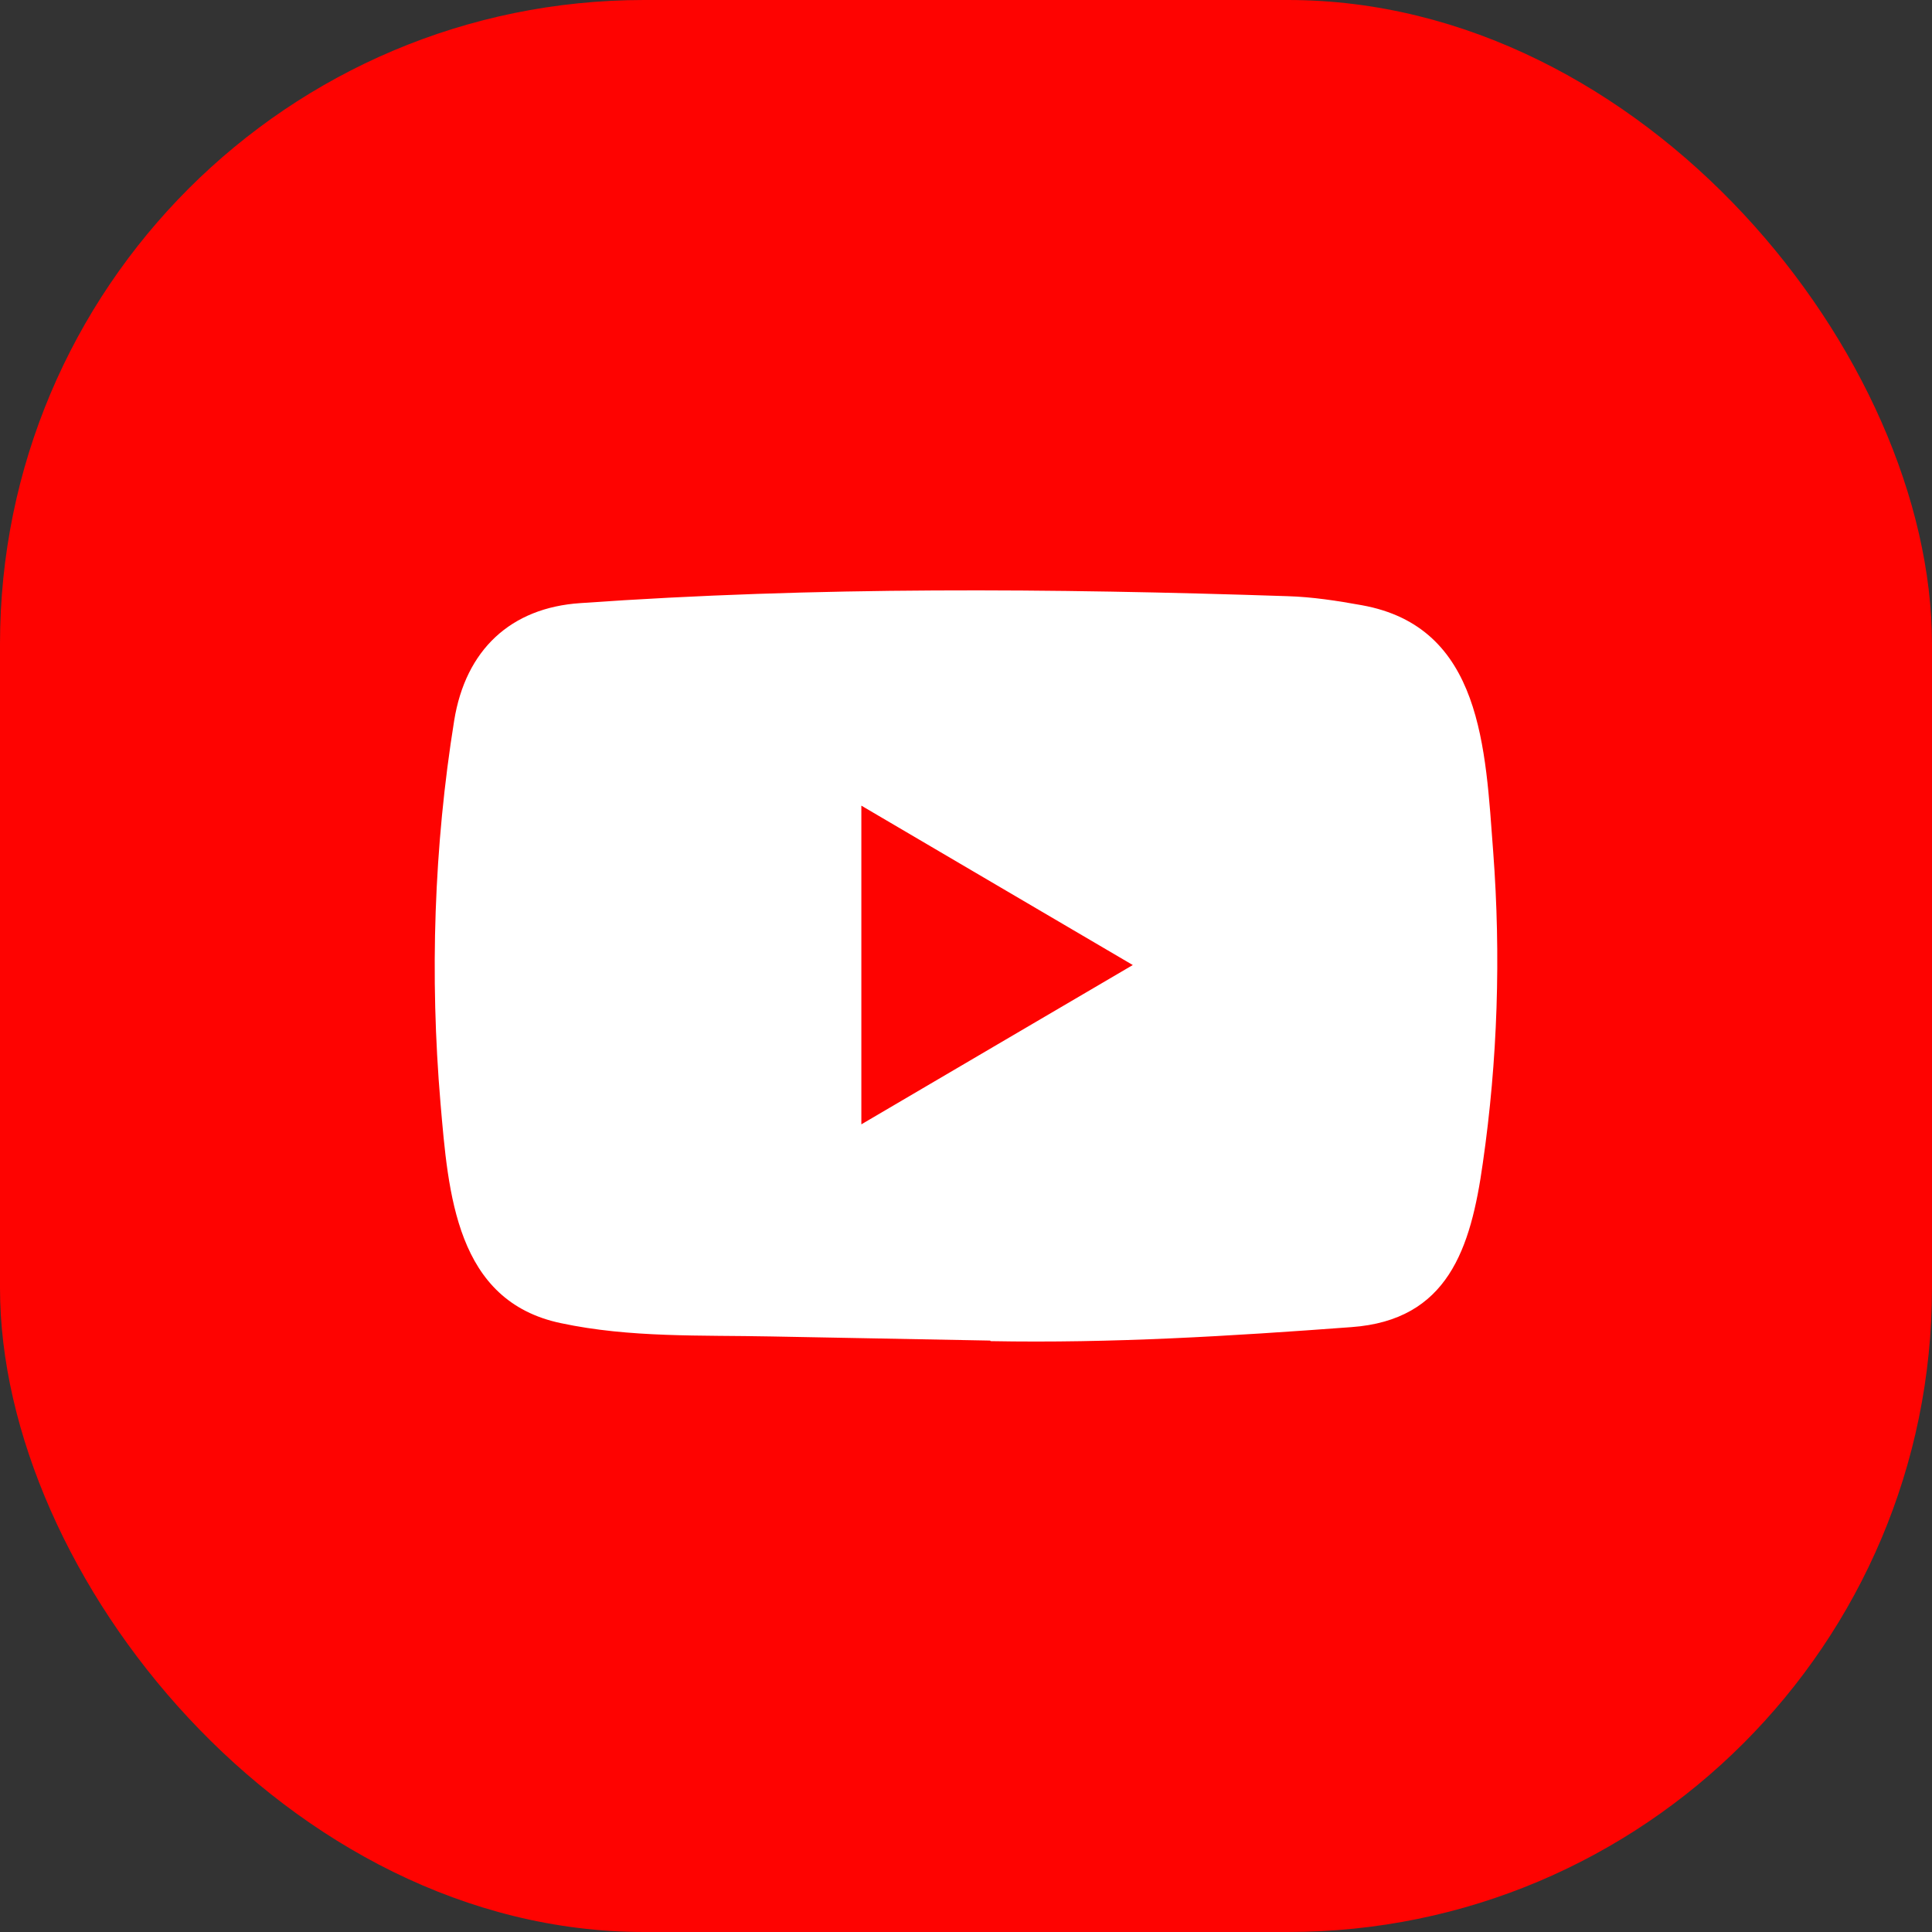 <svg width="24" height="24" viewBox="0 0 24 24" fill="none" xmlns="http://www.w3.org/2000/svg">
<rect x="0" y="0" width="24" height="24" fill="#333333" stroke="none"/>
<rect width="24" height="24" rx="8" fill="#FE0301"/>
<path d="M12.293 16.653L9.584 16.602C8.707 16.584 7.828 16.62 6.969 16.437C5.661 16.164 5.569 14.825 5.472 13.703C5.338 12.124 5.39 10.517 5.642 8.951C5.784 8.073 6.344 7.549 7.21 7.492C10.134 7.285 13.077 7.309 15.994 7.406C16.302 7.415 16.612 7.463 16.916 7.518C18.415 7.787 18.452 9.304 18.549 10.581C18.646 11.871 18.605 13.168 18.42 14.449C18.271 15.51 17.987 16.4 16.787 16.486C15.283 16.598 13.813 16.688 12.305 16.66C12.305 16.653 12.297 16.653 12.293 16.653ZM10.7 13.967C11.834 13.302 12.945 12.648 14.072 11.988C12.937 11.323 11.827 10.669 10.7 10.008V13.967Z" fill="white"/>
</svg>
